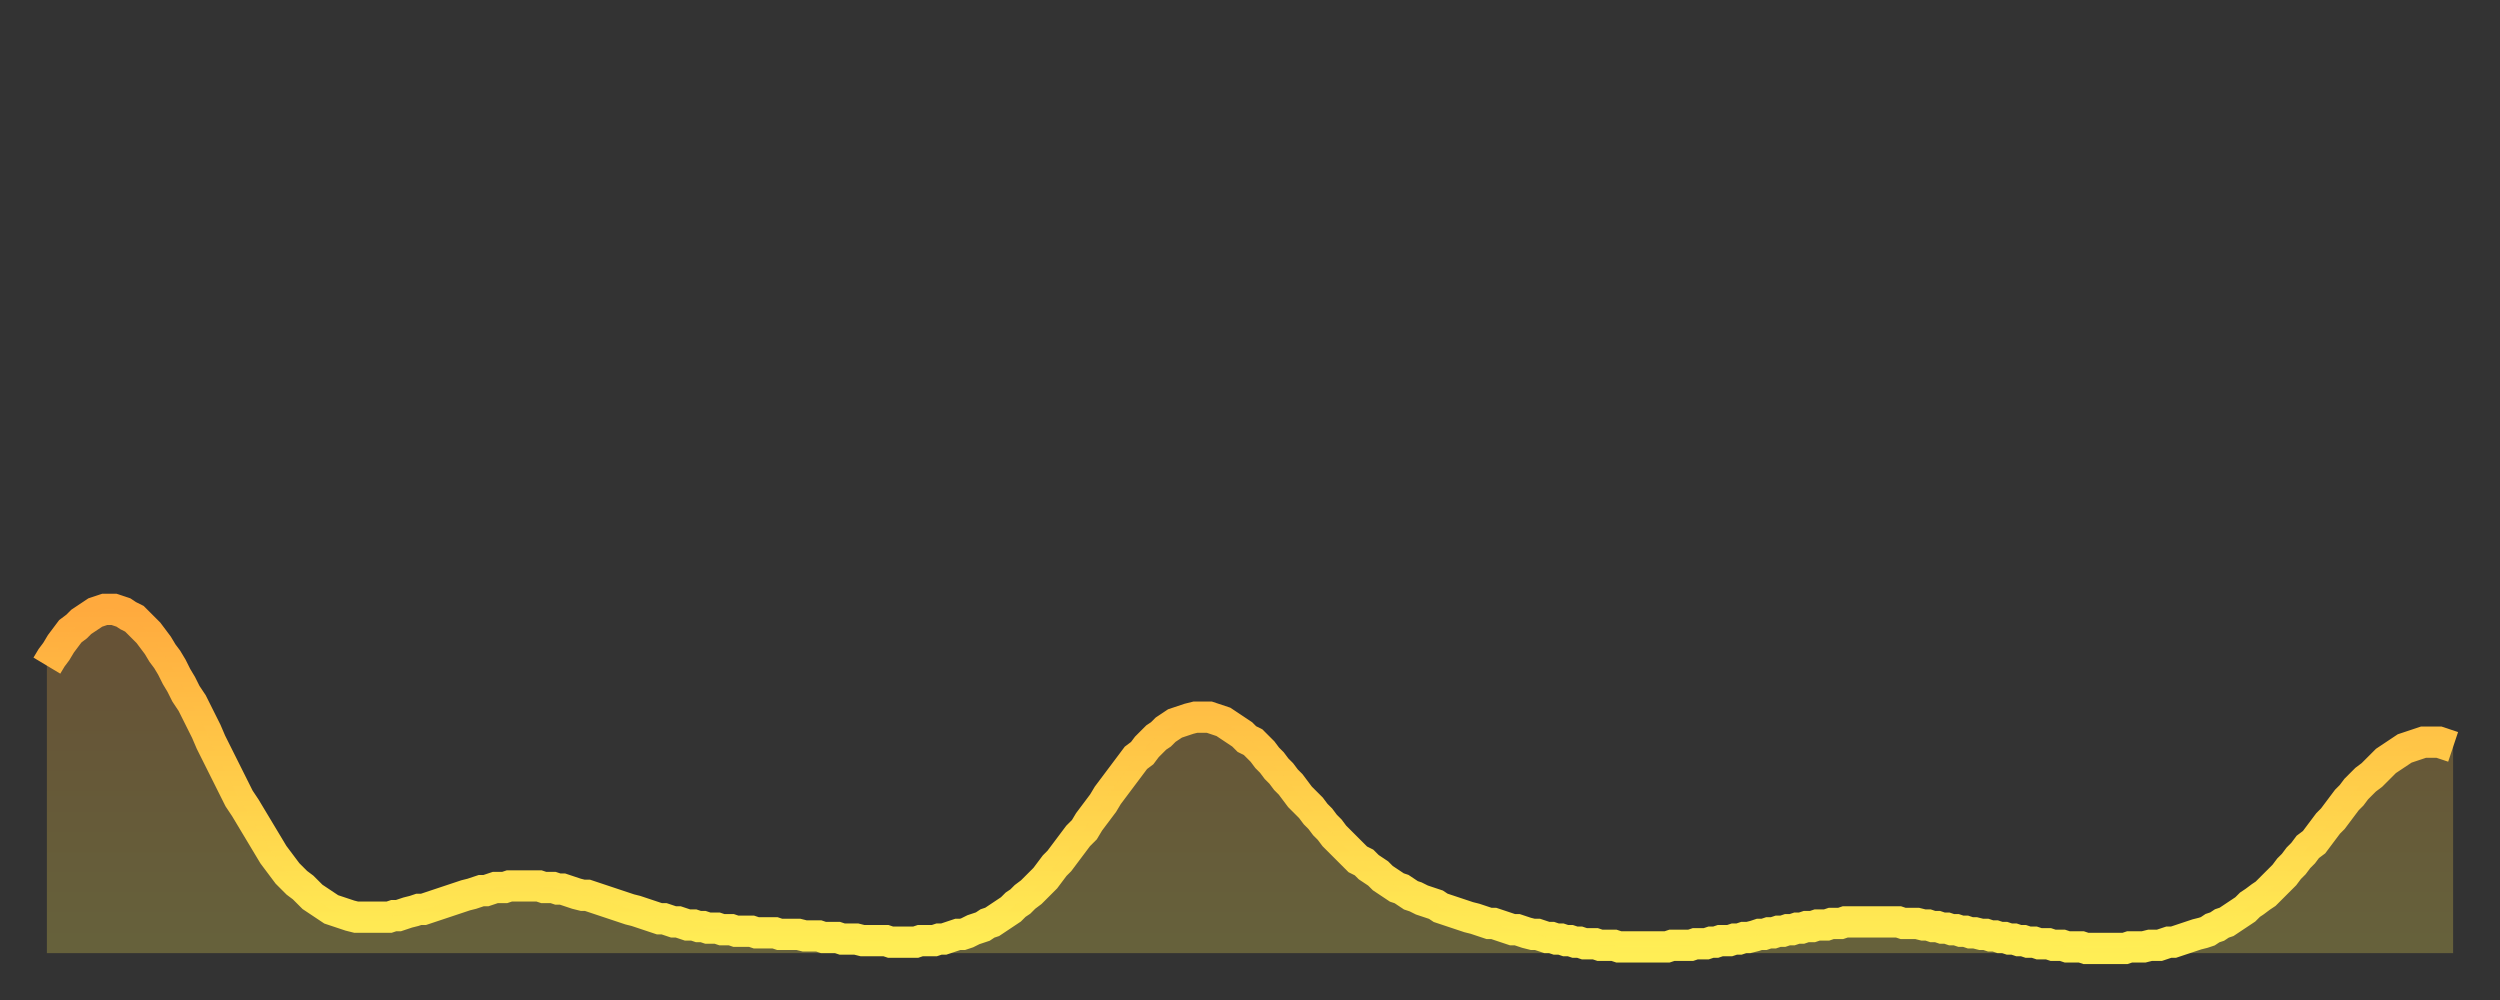 <?xml version="1.0" encoding="utf-8" ?>
<svg baseProfile="full" height="64" version="1.1" width="160" xmlns="http://www.w3.org/2000/svg" xmlns:ev="http://www.w3.org/2001/xml-events" xmlns:xlink="http://www.w3.org/1999/xlink"><rect width="100%" height="100%" fill="#333333" stroke="none"/><defs><linearGradient id="id135544" x1="0" x2="0" y1="0" y2="1"><stop offset="0%" stop-color="#ffaa3e" /><stop offset="50%" stop-color="#ffcc49" /><stop offset="100%" stop-color="#ffee55" /></linearGradient></defs><g transform="translate(3,3)"><g><path d="M 0.0 39.6 0.3 39.1 0.6 38.7 0.9 38.2 1.2 37.8 1.5 37.4 1.9 37.1 2.2 36.8 2.5 36.6 2.8 36.4 3.1 36.2 3.4 36.1 3.7 36.0 4.0 36.0 4.3 36.0 4.6 36.1 4.9 36.2 5.2 36.4 5.6 36.6 5.9 36.9 6.2 37.2 6.5 37.5 6.8 37.9 7.1 38.3 7.4 38.8 7.7 39.2 8.0 39.7 8.3 40.3 8.6 40.8 8.9 41.4 9.3 42.0 9.6 42.6 9.9 43.2 10.2 43.8 10.5 44.5 10.8 45.1 11.1 45.7 11.4 46.3 11.7 46.9 12.0 47.5 12.3 48.1 12.7 48.7 13.0 49.2 13.3 49.7 13.6 50.2 13.9 50.7 14.2 51.2 14.5 51.7 14.8 52.1 15.1 52.5 15.4 52.9 15.7 53.2 16.0 53.5 16.4 53.8 16.7 54.1 17.0 54.4 17.3 54.6 17.6 54.8 17.9 55.0 18.2 55.2 18.5 55.3 18.8 55.4 19.1 55.5 19.4 55.6 19.8 55.7 20.1 55.7 20.4 55.7 20.7 55.7 21.0 55.7 21.3 55.7 21.6 55.7 21.9 55.7 22.2 55.6 22.5 55.6 22.8 55.5 23.1 55.4 23.5 55.3 23.8 55.2 24.1 55.2 24.4 55.1 24.7 55.0 25.0 54.9 25.3 54.8 25.6 54.7 25.9 54.6 26.2 54.5 26.5 54.4 26.8 54.3 27.2 54.2 27.5 54.1 27.8 54.0 28.1 54.0 28.4 53.9 28.7 53.8 29.0 53.8 29.3 53.8 29.6 53.7 29.9 53.7 30.2 53.7 30.6 53.7 30.9 53.7 31.2 53.7 31.5 53.7 31.8 53.8 32.1 53.8 32.4 53.8 32.7 53.9 33.0 53.9 33.3 54.0 33.6 54.1 33.9 54.2 34.3 54.3 34.6 54.3 34.9 54.4 35.2 54.5 35.5 54.6 35.8 54.7 36.1 54.8 36.4 54.9 36.7 55.0 37.0 55.1 37.3 55.2 37.7 55.3 38.0 55.4 38.3 55.5 38.6 55.6 38.9 55.7 39.2 55.8 39.5 55.8 39.8 55.9 40.1 56.0 40.4 56.0 40.7 56.1 41.0 56.2 41.4 56.2 41.7 56.3 42.0 56.3 42.3 56.4 42.6 56.4 42.9 56.4 43.2 56.5 43.5 56.5 43.8 56.5 44.1 56.6 44.4 56.6 44.7 56.6 45.1 56.6 45.4 56.7 45.7 56.7 46.0 56.7 46.3 56.7 46.6 56.7 46.9 56.8 47.2 56.8 47.5 56.8 47.8 56.8 48.1 56.8 48.5 56.9 48.8 56.9 49.1 56.9 49.4 56.9 49.7 57.0 50.0 57.0 50.3 57.0 50.6 57.0 50.9 57.1 51.2 57.1 51.5 57.1 51.8 57.1 52.2 57.2 52.5 57.2 52.8 57.2 53.1 57.2 53.4 57.2 53.7 57.2 54.0 57.3 54.3 57.3 54.6 57.3 54.9 57.3 55.2 57.3 55.6 57.3 55.9 57.2 56.2 57.2 56.5 57.2 56.8 57.2 57.1 57.1 57.4 57.1 57.7 57.0 58.0 56.9 58.3 56.8 58.6 56.8 58.9 56.7 59.3 56.5 59.6 56.4 59.9 56.3 60.2 56.1 60.5 56.0 60.8 55.8 61.1 55.6 61.4 55.4 61.7 55.2 62.0 54.9 62.3 54.7 62.6 54.4 63.0 54.1 63.3 53.8 63.6 53.5 63.9 53.2 64.2 52.8 64.5 52.4 64.8 52.1 65.1 51.7 65.4 51.3 65.7 50.9 66.0 50.5 66.4 50.1 66.7 49.6 67.0 49.2 67.3 48.8 67.6 48.4 67.9 47.9 68.2 47.5 68.5 47.1 68.8 46.7 69.1 46.3 69.4 45.9 69.7 45.5 70.1 45.2 70.4 44.8 70.7 44.5 71.0 44.2 71.3 44.0 71.6 43.7 71.9 43.5 72.2 43.3 72.5 43.2 72.8 43.1 73.1 43.0 73.5 42.9 73.8 42.9 74.1 42.9 74.4 42.9 74.7 43.0 75.0 43.1 75.3 43.2 75.6 43.4 75.9 43.6 76.2 43.8 76.5 44.0 76.8 44.3 77.2 44.5 77.5 44.8 77.8 45.1 78.1 45.5 78.4 45.8 78.7 46.2 79.0 46.5 79.3 46.9 79.6 47.2 79.9 47.6 80.2 48.0 80.5 48.3 80.9 48.7 81.2 49.1 81.5 49.4 81.8 49.8 82.1 50.1 82.4 50.5 82.7 50.8 83.0 51.1 83.3 51.4 83.6 51.7 83.9 52.0 84.3 52.2 84.6 52.5 84.9 52.7 85.2 52.9 85.5 53.2 85.8 53.4 86.1 53.6 86.4 53.8 86.7 53.9 87.0 54.1 87.3 54.3 87.6 54.4 88.0 54.6 88.3 54.7 88.6 54.8 88.9 54.9 89.2 55.1 89.5 55.2 89.8 55.3 90.1 55.4 90.4 55.5 90.7 55.6 91.0 55.7 91.4 55.8 91.7 55.9 92.0 56.0 92.3 56.1 92.6 56.1 92.9 56.2 93.2 56.3 93.5 56.4 93.8 56.5 94.1 56.5 94.4 56.6 94.7 56.7 95.1 56.8 95.4 56.8 95.7 56.9 96.0 57.0 96.3 57.0 96.6 57.1 96.9 57.1 97.2 57.2 97.5 57.2 97.8 57.3 98.1 57.3 98.4 57.4 98.8 57.4 99.1 57.4 99.4 57.5 99.7 57.5 100.0 57.5 100.3 57.5 100.6 57.6 100.9 57.6 101.2 57.6 101.5 57.6 101.8 57.6 102.2 57.6 102.5 57.6 102.8 57.6 103.1 57.6 103.4 57.6 103.7 57.6 104.0 57.5 104.3 57.5 104.6 57.5 104.9 57.5 105.2 57.5 105.5 57.4 105.9 57.4 106.2 57.4 106.5 57.3 106.8 57.3 107.1 57.2 107.4 57.2 107.7 57.2 108.0 57.1 108.3 57.1 108.6 57.0 108.9 57.0 109.3 56.9 109.6 56.8 109.9 56.8 110.2 56.7 110.5 56.7 110.8 56.6 111.1 56.6 111.4 56.5 111.7 56.5 112.0 56.4 112.3 56.4 112.6 56.3 113.0 56.3 113.3 56.2 113.6 56.2 113.9 56.2 114.2 56.1 114.5 56.1 114.8 56.1 115.1 56.0 115.4 56.0 115.7 56.0 116.0 56.0 116.3 56.0 116.7 56.0 117.0 56.0 117.3 56.0 117.6 56.0 117.9 56.0 118.2 56.0 118.5 56.0 118.8 56.1 119.1 56.1 119.4 56.1 119.7 56.1 120.1 56.2 120.4 56.2 120.7 56.3 121.0 56.3 121.3 56.4 121.6 56.4 121.9 56.5 122.2 56.5 122.5 56.6 122.8 56.6 123.1 56.7 123.4 56.7 123.8 56.8 124.1 56.8 124.4 56.9 124.7 56.9 125.0 57.0 125.3 57.0 125.6 57.1 125.9 57.1 126.2 57.2 126.5 57.2 126.8 57.3 127.2 57.3 127.5 57.4 127.8 57.4 128.1 57.4 128.4 57.5 128.7 57.5 129.0 57.5 129.3 57.6 129.6 57.6 129.9 57.6 130.2 57.6 130.5 57.7 130.9 57.7 131.2 57.7 131.5 57.7 131.8 57.7 132.1 57.7 132.4 57.7 132.7 57.7 133.0 57.7 133.3 57.6 133.6 57.6 133.9 57.6 134.2 57.6 134.6 57.5 134.9 57.5 135.2 57.5 135.5 57.4 135.8 57.3 136.1 57.3 136.4 57.2 136.7 57.1 137.0 57.0 137.3 56.9 137.6 56.8 138.0 56.7 138.3 56.6 138.6 56.4 138.9 56.3 139.2 56.1 139.5 56.0 139.8 55.8 140.1 55.6 140.4 55.4 140.7 55.2 141.0 54.9 141.3 54.7 141.7 54.4 142.0 54.2 142.3 53.9 142.6 53.6 142.9 53.3 143.2 53.0 143.5 52.6 143.8 52.3 144.1 51.9 144.4 51.6 144.7 51.2 145.1 50.9 145.4 50.5 145.7 50.1 146.0 49.7 146.3 49.4 146.6 49.0 146.9 48.6 147.2 48.2 147.5 47.9 147.8 47.5 148.1 47.2 148.4 46.9 148.8 46.6 149.1 46.3 149.4 46.0 149.7 45.7 150.0 45.5 150.3 45.3 150.6 45.1 150.9 44.9 151.2 44.8 151.5 44.7 151.8 44.6 152.1 44.5 152.5 44.5 152.8 44.5 153.1 44.5 153.4 44.6 153.7 44.7 154.0 44.8" fill="none" id="graph-curve" opacity="1" stroke="url(#id135544)" stroke-width="2" /><path d="M 0 58 L 0.0 39.6 0.3 39.1 0.6 38.7 0.9 38.2 1.2 37.8 1.5 37.4 1.9 37.1 2.2 36.8 2.5 36.6 2.8 36.4 3.1 36.2 3.4 36.1 3.7 36.0 4.0 36.0 4.3 36.0 4.6 36.1 4.9 36.2 5.2 36.4 5.6 36.6 5.9 36.9 6.2 37.2 6.5 37.5 6.8 37.9 7.1 38.3 7.4 38.8 7.7 39.2 8.0 39.7 8.3 40.3 8.6 40.8 8.9 41.4 9.3 42.0 9.6 42.6 9.9 43.2 10.2 43.8 10.5 44.5 10.8 45.1 11.1 45.7 11.4 46.3 11.7 46.9 12.0 47.5 12.3 48.1 12.7 48.7 13.0 49.2 13.3 49.7 13.6 50.2 13.9 50.7 14.2 51.2 14.5 51.7 14.8 52.1 15.1 52.5 15.4 52.9 15.7 53.2 16.0 53.5 16.4 53.8 16.7 54.1 17.0 54.4 17.3 54.6 17.6 54.8 17.9 55.0 18.2 55.2 18.5 55.3 18.8 55.4 19.1 55.5 19.4 55.6 19.8 55.7 20.1 55.7 20.4 55.7 20.7 55.7 21.0 55.7 21.3 55.7 21.6 55.7 21.9 55.7 22.2 55.6 22.5 55.6 22.8 55.5 23.1 55.4 23.5 55.3 23.8 55.2 24.1 55.2 24.4 55.1 24.7 55.0 25.0 54.9 25.3 54.8 25.6 54.7 25.9 54.6 26.2 54.5 26.5 54.4 26.8 54.3 27.2 54.2 27.5 54.1 27.8 54.0 28.1 54.0 28.4 53.9 28.7 53.8 29.0 53.8 29.3 53.8 29.6 53.7 29.9 53.7 30.2 53.7 30.6 53.7 30.9 53.7 31.2 53.7 31.5 53.7 31.8 53.8 32.1 53.8 32.4 53.8 32.7 53.9 33.0 53.9 33.3 54.0 33.6 54.1 33.9 54.2 34.3 54.3 34.6 54.3 34.9 54.4 35.2 54.5 35.5 54.6 35.8 54.7 36.1 54.8 36.4 54.9 36.7 55.0 37.0 55.1 37.3 55.2 37.7 55.3 38.0 55.4 38.3 55.5 38.6 55.6 38.9 55.7 39.2 55.8 39.5 55.8 39.8 55.9 40.1 56.0 40.4 56.0 40.7 56.1 41.0 56.2 41.4 56.2 41.7 56.3 42.0 56.3 42.3 56.4 42.6 56.4 42.9 56.4 43.2 56.5 43.5 56.5 43.8 56.5 44.1 56.6 44.4 56.6 44.7 56.6 45.1 56.6 45.4 56.7 45.7 56.7 46.0 56.7 46.3 56.7 46.6 56.7 46.9 56.8 47.2 56.8 47.5 56.8 47.8 56.8 48.1 56.8 48.5 56.9 48.8 56.9 49.1 56.9 49.4 56.9 49.7 57.0 50.0 57.0 50.3 57.0 50.6 57.0 50.9 57.1 51.2 57.1 51.5 57.1 51.8 57.1 52.2 57.2 52.5 57.2 52.8 57.2 53.1 57.2 53.4 57.2 53.7 57.2 54.0 57.3 54.3 57.3 54.6 57.3 54.9 57.3 55.2 57.3 55.6 57.3 55.9 57.2 56.2 57.2 56.5 57.2 56.8 57.2 57.1 57.1 57.4 57.1 57.7 57.0 58.0 56.9 58.3 56.8 58.6 56.8 58.9 56.7 59.3 56.5 59.6 56.4 59.9 56.3 60.2 56.1 60.5 56.0 60.8 55.8 61.1 55.6 61.4 55.4 61.7 55.2 62.0 54.9 62.3 54.7 62.6 54.4 63.0 54.1 63.3 53.8 63.6 53.5 63.9 53.2 64.2 52.8 64.5 52.4 64.8 52.1 65.1 51.7 65.4 51.3 65.7 50.9 66.0 50.5 66.4 50.1 66.7 49.6 67.0 49.2 67.3 48.8 67.6 48.4 67.9 47.9 68.2 47.5 68.5 47.1 68.8 46.7 69.1 46.3 69.4 45.9 69.7 45.5 70.1 45.2 70.4 44.8 70.7 44.5 71.0 44.2 71.3 44.0 71.6 43.7 71.9 43.5 72.2 43.3 72.5 43.2 72.8 43.1 73.1 43.0 73.5 42.9 73.8 42.9 74.1 42.9 74.4 42.9 74.7 43.0 75.0 43.1 75.3 43.2 75.6 43.4 75.9 43.6 76.2 43.8 76.5 44.0 76.8 44.3 77.2 44.5 77.5 44.8 77.8 45.1 78.1 45.5 78.4 45.8 78.7 46.2 79.0 46.5 79.3 46.9 79.6 47.2 79.9 47.6 80.2 48.0 80.5 48.3 80.9 48.7 81.2 49.1 81.5 49.4 81.8 49.8 82.1 50.1 82.4 50.5 82.7 50.8 83.0 51.1 83.3 51.4 83.6 51.7 83.9 52.0 84.3 52.2 84.6 52.5 84.9 52.7 85.2 52.9 85.5 53.2 85.8 53.4 86.1 53.6 86.4 53.8 86.7 53.9 87.0 54.1 87.3 54.3 87.6 54.4 88.0 54.6 88.3 54.7 88.6 54.8 88.9 54.9 89.2 55.1 89.5 55.2 89.8 55.3 90.1 55.4 90.4 55.5 90.7 55.6 91.0 55.7 91.4 55.8 91.7 55.9 92.0 56.0 92.3 56.1 92.6 56.1 92.9 56.2 93.2 56.3 93.5 56.4 93.8 56.5 94.1 56.5 94.4 56.6 94.7 56.7 95.1 56.8 95.4 56.8 95.7 56.9 96.0 57.0 96.3 57.0 96.6 57.1 96.9 57.1 97.2 57.2 97.5 57.2 97.8 57.3 98.1 57.3 98.4 57.4 98.8 57.4 99.1 57.4 99.4 57.5 99.7 57.5 100.0 57.5 100.3 57.5 100.6 57.6 100.9 57.6 101.2 57.6 101.5 57.6 101.8 57.6 102.2 57.6 102.5 57.6 102.8 57.6 103.1 57.6 103.4 57.6 103.7 57.6 104.0 57.5 104.3 57.5 104.6 57.5 104.9 57.5 105.2 57.5 105.5 57.4 105.9 57.4 106.2 57.4 106.5 57.3 106.8 57.3 107.1 57.2 107.4 57.2 107.7 57.2 108.0 57.1 108.3 57.1 108.6 57.0 108.9 57.0 109.3 56.9 109.6 56.8 109.9 56.8 110.2 56.7 110.5 56.7 110.8 56.6 111.1 56.6 111.4 56.5 111.7 56.5 112.0 56.4 112.3 56.4 112.6 56.3 113.0 56.3 113.3 56.2 113.6 56.2 113.9 56.2 114.2 56.1 114.5 56.1 114.8 56.1 115.1 56.0 115.4 56.0 115.7 56.0 116.0 56.0 116.3 56.0 116.7 56.0 117.0 56.0 117.3 56.0 117.6 56.0 117.9 56.0 118.2 56.0 118.5 56.0 118.8 56.1 119.1 56.1 119.4 56.1 119.7 56.1 120.1 56.2 120.4 56.2 120.7 56.3 121.0 56.3 121.3 56.4 121.6 56.4 121.9 56.5 122.2 56.5 122.5 56.6 122.8 56.6 123.1 56.7 123.4 56.7 123.8 56.8 124.1 56.8 124.4 56.9 124.7 56.9 125.0 57.0 125.3 57.0 125.6 57.1 125.9 57.1 126.2 57.2 126.5 57.2 126.8 57.3 127.2 57.3 127.5 57.4 127.8 57.4 128.1 57.4 128.4 57.5 128.7 57.5 129.0 57.5 129.3 57.6 129.6 57.6 129.9 57.6 130.2 57.6 130.5 57.7 130.9 57.7 131.2 57.7 131.5 57.7 131.8 57.7 132.1 57.7 132.4 57.7 132.7 57.7 133.0 57.7 133.3 57.6 133.6 57.6 133.9 57.6 134.2 57.6 134.6 57.5 134.9 57.5 135.2 57.5 135.5 57.4 135.8 57.3 136.1 57.3 136.4 57.2 136.7 57.1 137.0 57.0 137.3 56.9 137.6 56.8 138.0 56.7 138.3 56.6 138.6 56.4 138.9 56.3 139.2 56.1 139.5 56.0 139.8 55.8 140.1 55.6 140.4 55.4 140.7 55.2 141.0 54.9 141.3 54.7 141.7 54.4 142.0 54.2 142.3 53.9 142.6 53.6 142.9 53.3 143.2 53.0 143.5 52.6 143.8 52.3 144.1 51.9 144.4 51.6 144.7 51.2 145.1 50.9 145.4 50.5 145.7 50.1 146.0 49.7 146.3 49.4 146.6 49.0 146.9 48.6 147.2 48.2 147.5 47.9 147.8 47.5 148.1 47.2 148.4 46.9 148.8 46.6 149.1 46.3 149.4 46.0 149.7 45.7 150.0 45.5 150.3 45.3 150.6 45.1 150.9 44.9 151.2 44.8 151.5 44.7 151.8 44.6 152.1 44.5 152.5 44.5 152.8 44.5 153.1 44.5 153.4 44.6 153.7 44.7 154.0 44.8 154 58" fill="url(#id135544)" fill-opacity=".25" id="graph-shadow" /></g></g></svg>
